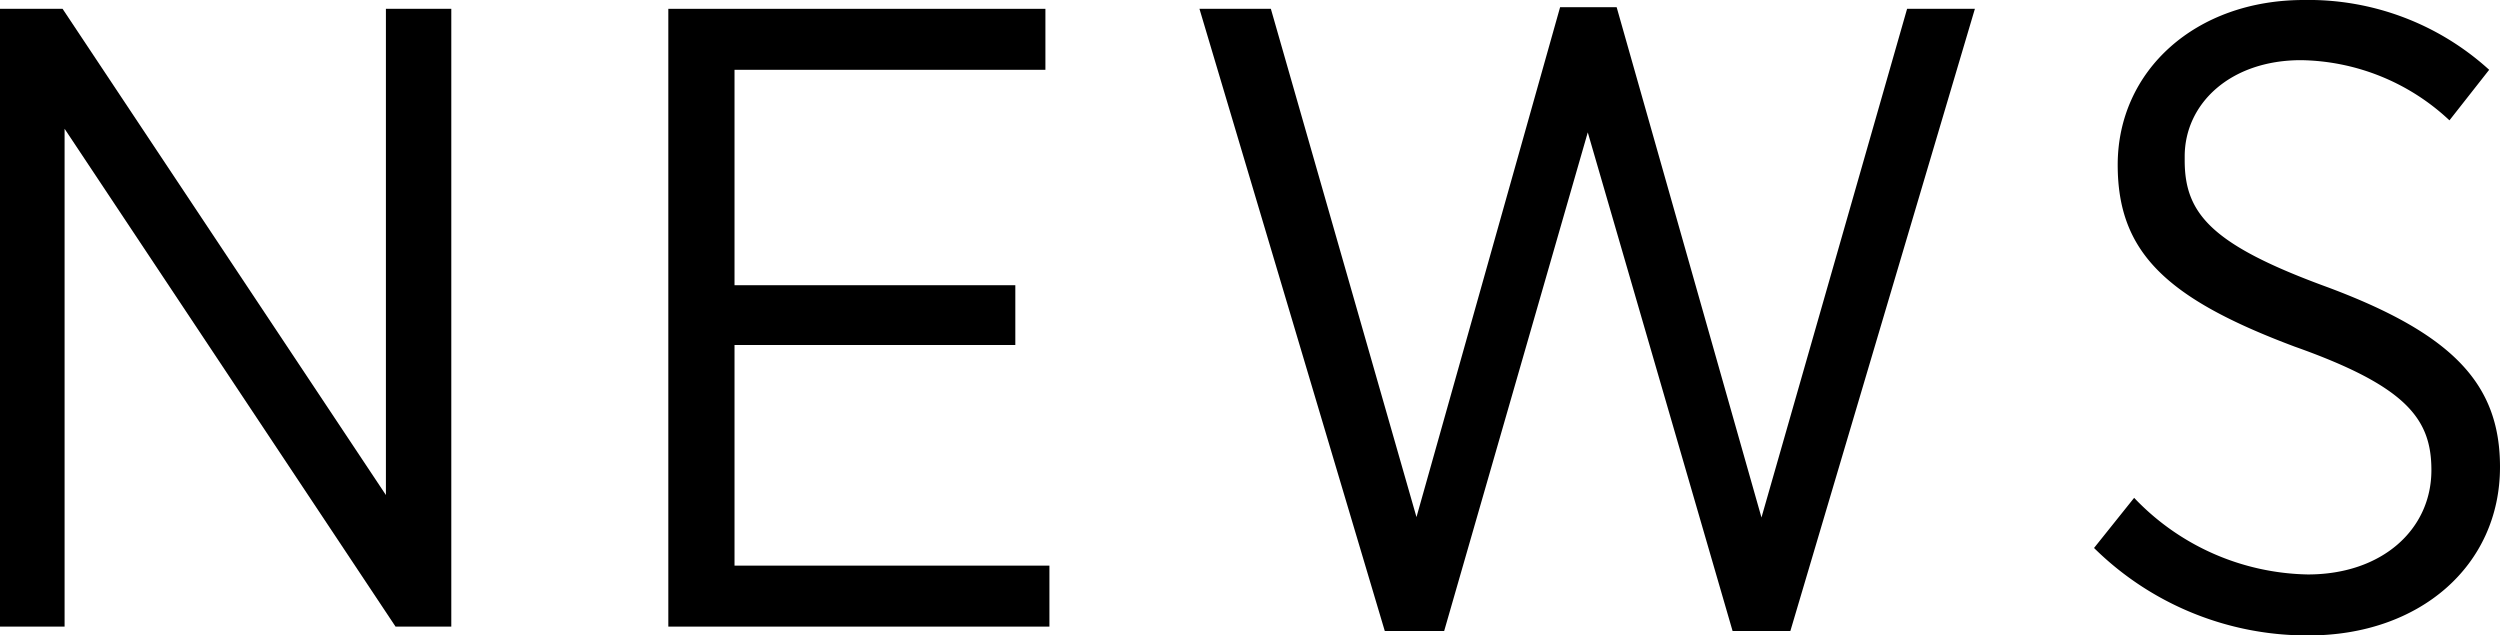 <svg xmlns="http://www.w3.org/2000/svg" width="62.32" height="15.84" viewBox="0 0 62.32 15.84">
  <title>txt_news_1</title>
  <g>
    <path d="M0,.22H1.56L9.62,12.34V.22h1.63v15.4H9.86L1.61,3.21V15.62H0Z"/>
    <path d="M16.66.22h9.4V1.74H18.31V7.11h7V8.6h-7v5.5h7.85v1.52H16.66Z"/>
    <path d="M29.9.22h1.78l3.63,12.67L38.89.18H40.3l3.61,12.72L47.54.22h1.69l-4.6,15.51H43.19L39.58,3.3,36,15.73H34.52Z"/>
    <path d="M52.2,13.66l1-1.25a6.12,6.12,0,0,0,4.33,1.91c1.85,0,3.08-1.12,3.08-2.6v0c0-1.28-.62-2.09-3.41-3.08C54,7.44,52.79,6.29,52.79,4.11v0C52.79,1.76,54.73,0,57.43,0a6.69,6.69,0,0,1,4.62,1.74L61.06,3a5.52,5.52,0,0,0-3.7-1.5c-1.76,0-2.9,1.08-2.9,2.4V4c0,1.34.68,2.11,3.59,3.17,3.12,1.17,4.27,2.42,4.27,4.47v0c0,2.46-2,4.2-4.77,4.2A7.56,7.56,0,0,1,52.2,13.66Z"/>
  </g>
</svg>
